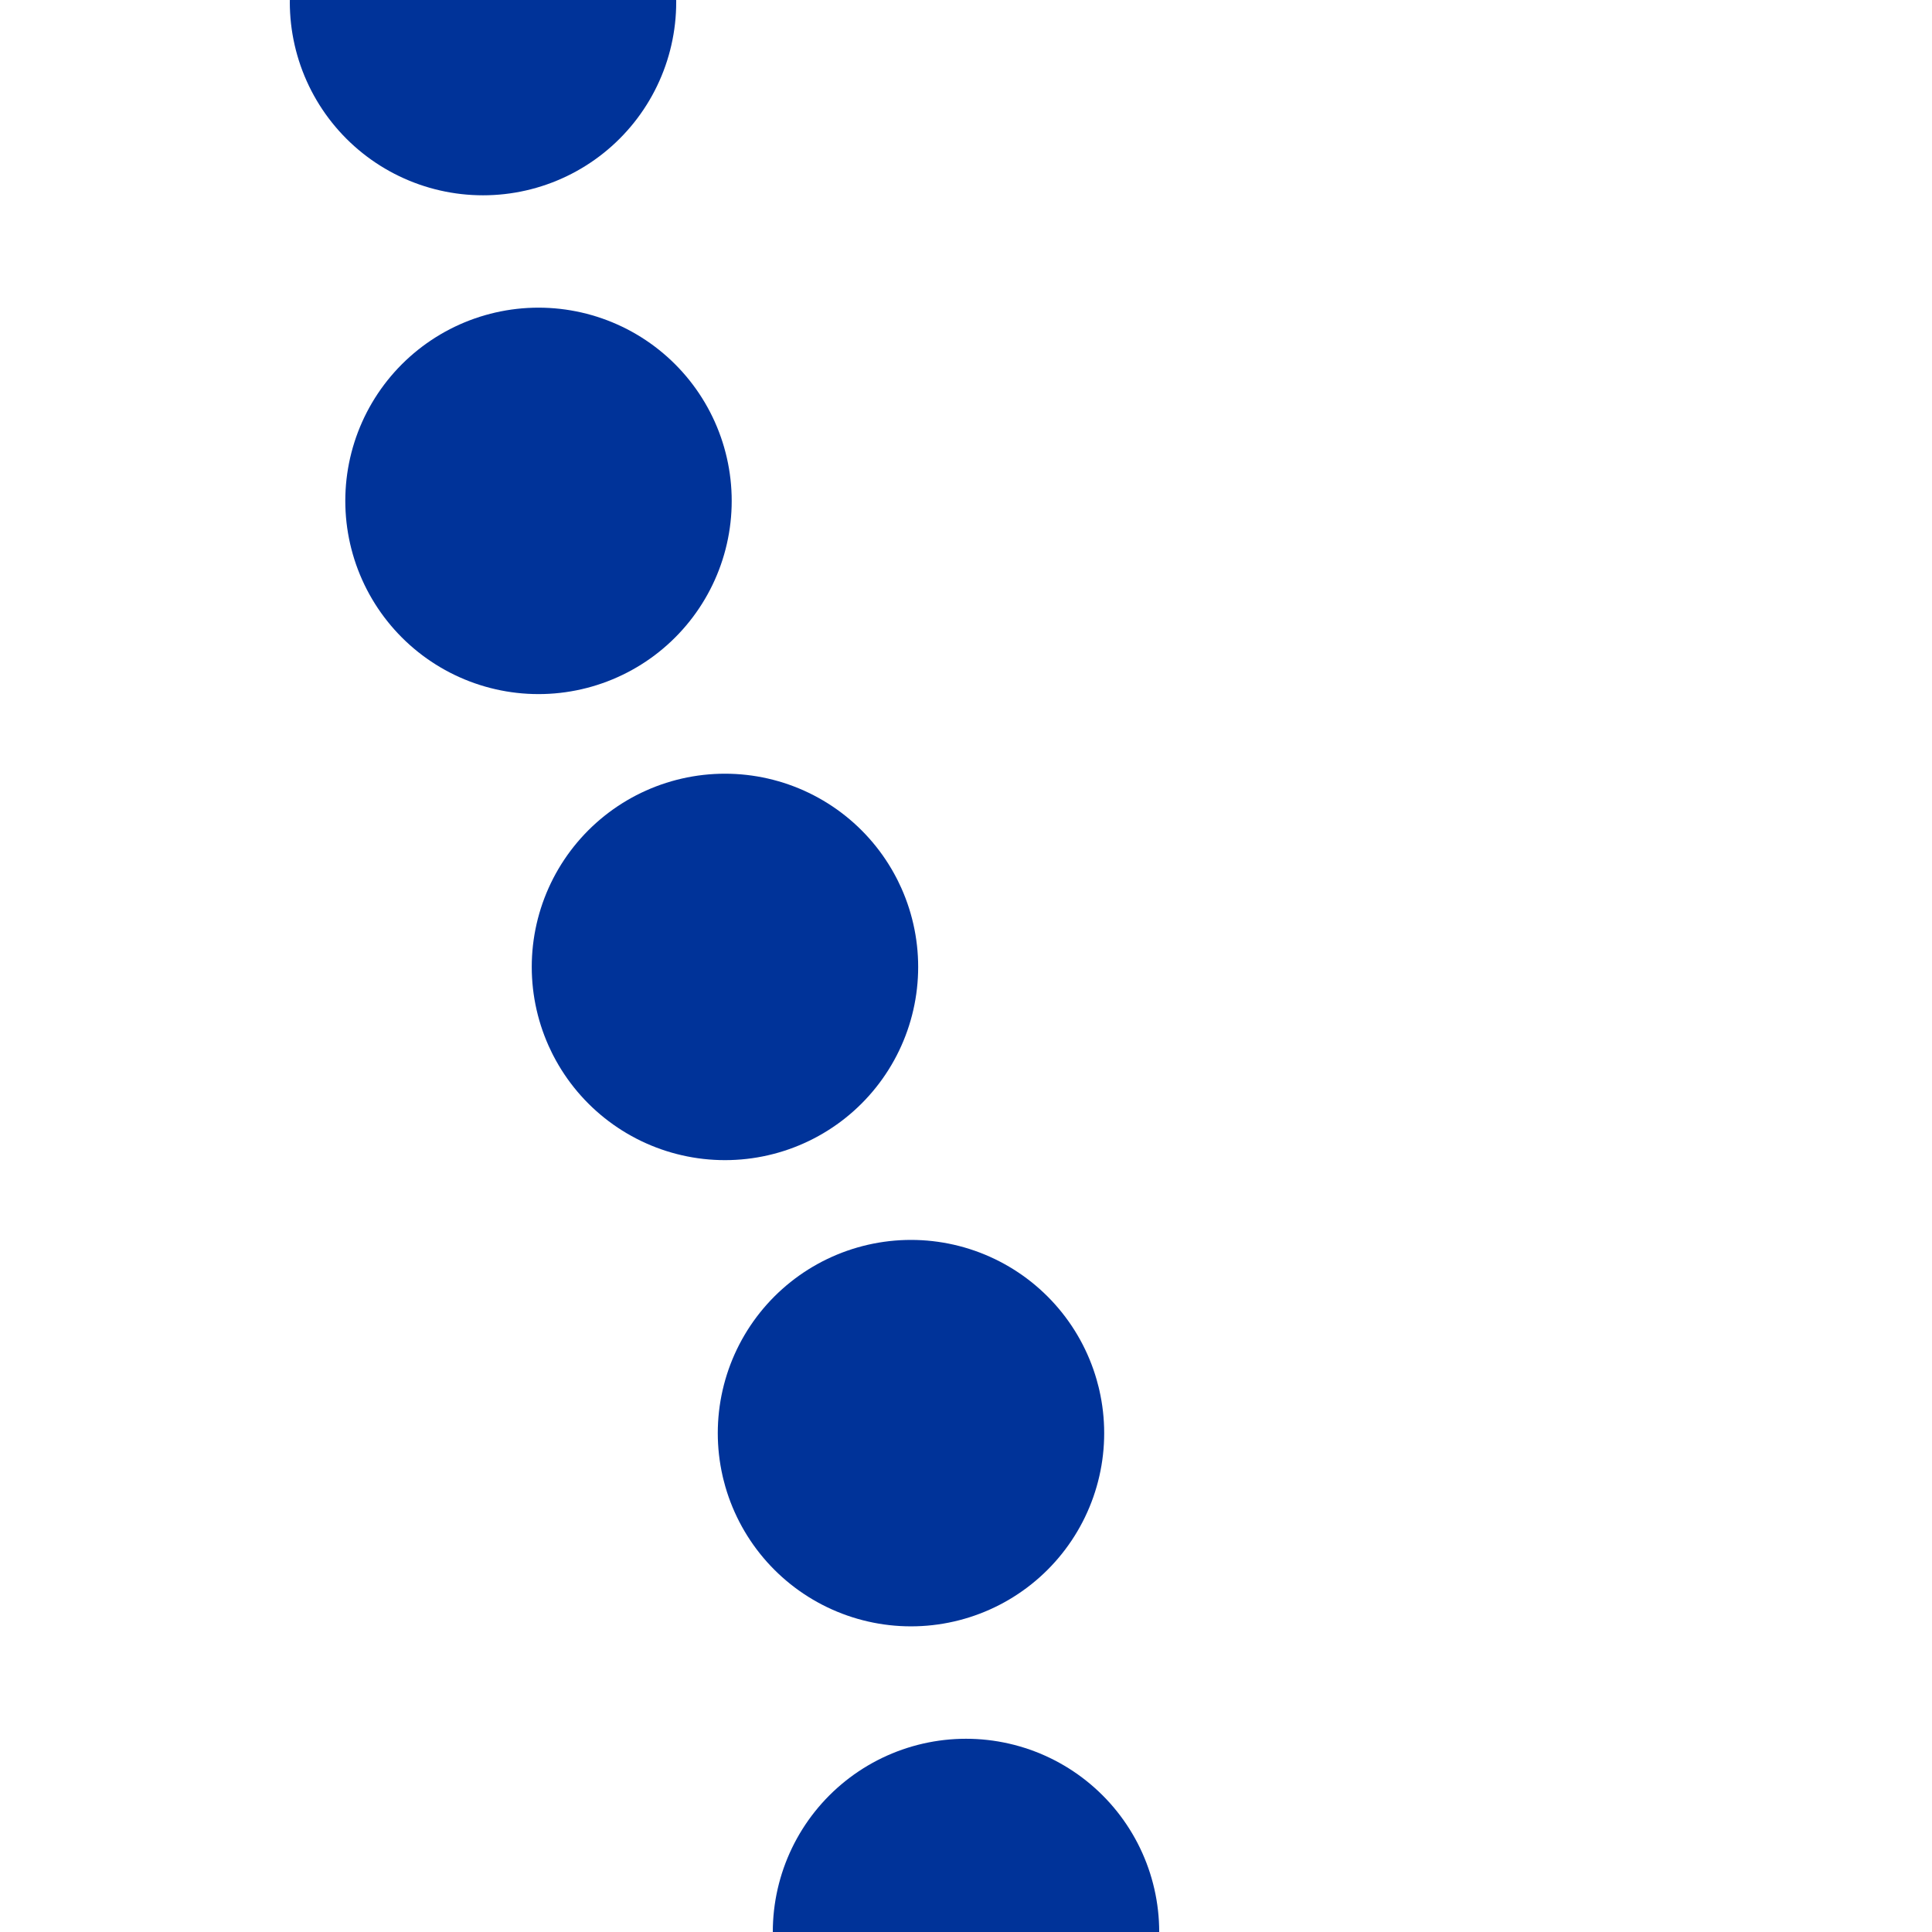 <?xml version="1.0" encoding="UTF-8"?>
<svg xmlns="http://www.w3.org/2000/svg" width="500" height="500">
<title>Shift of interrupted line by 1/4 from right, set "u"</title>

 <path d="M 250,500 C 250,250 125,250 125,0" stroke="#003399" stroke-width="100" stroke-linecap="round" stroke-dasharray=".01,130.2" fill="none" />
</svg>